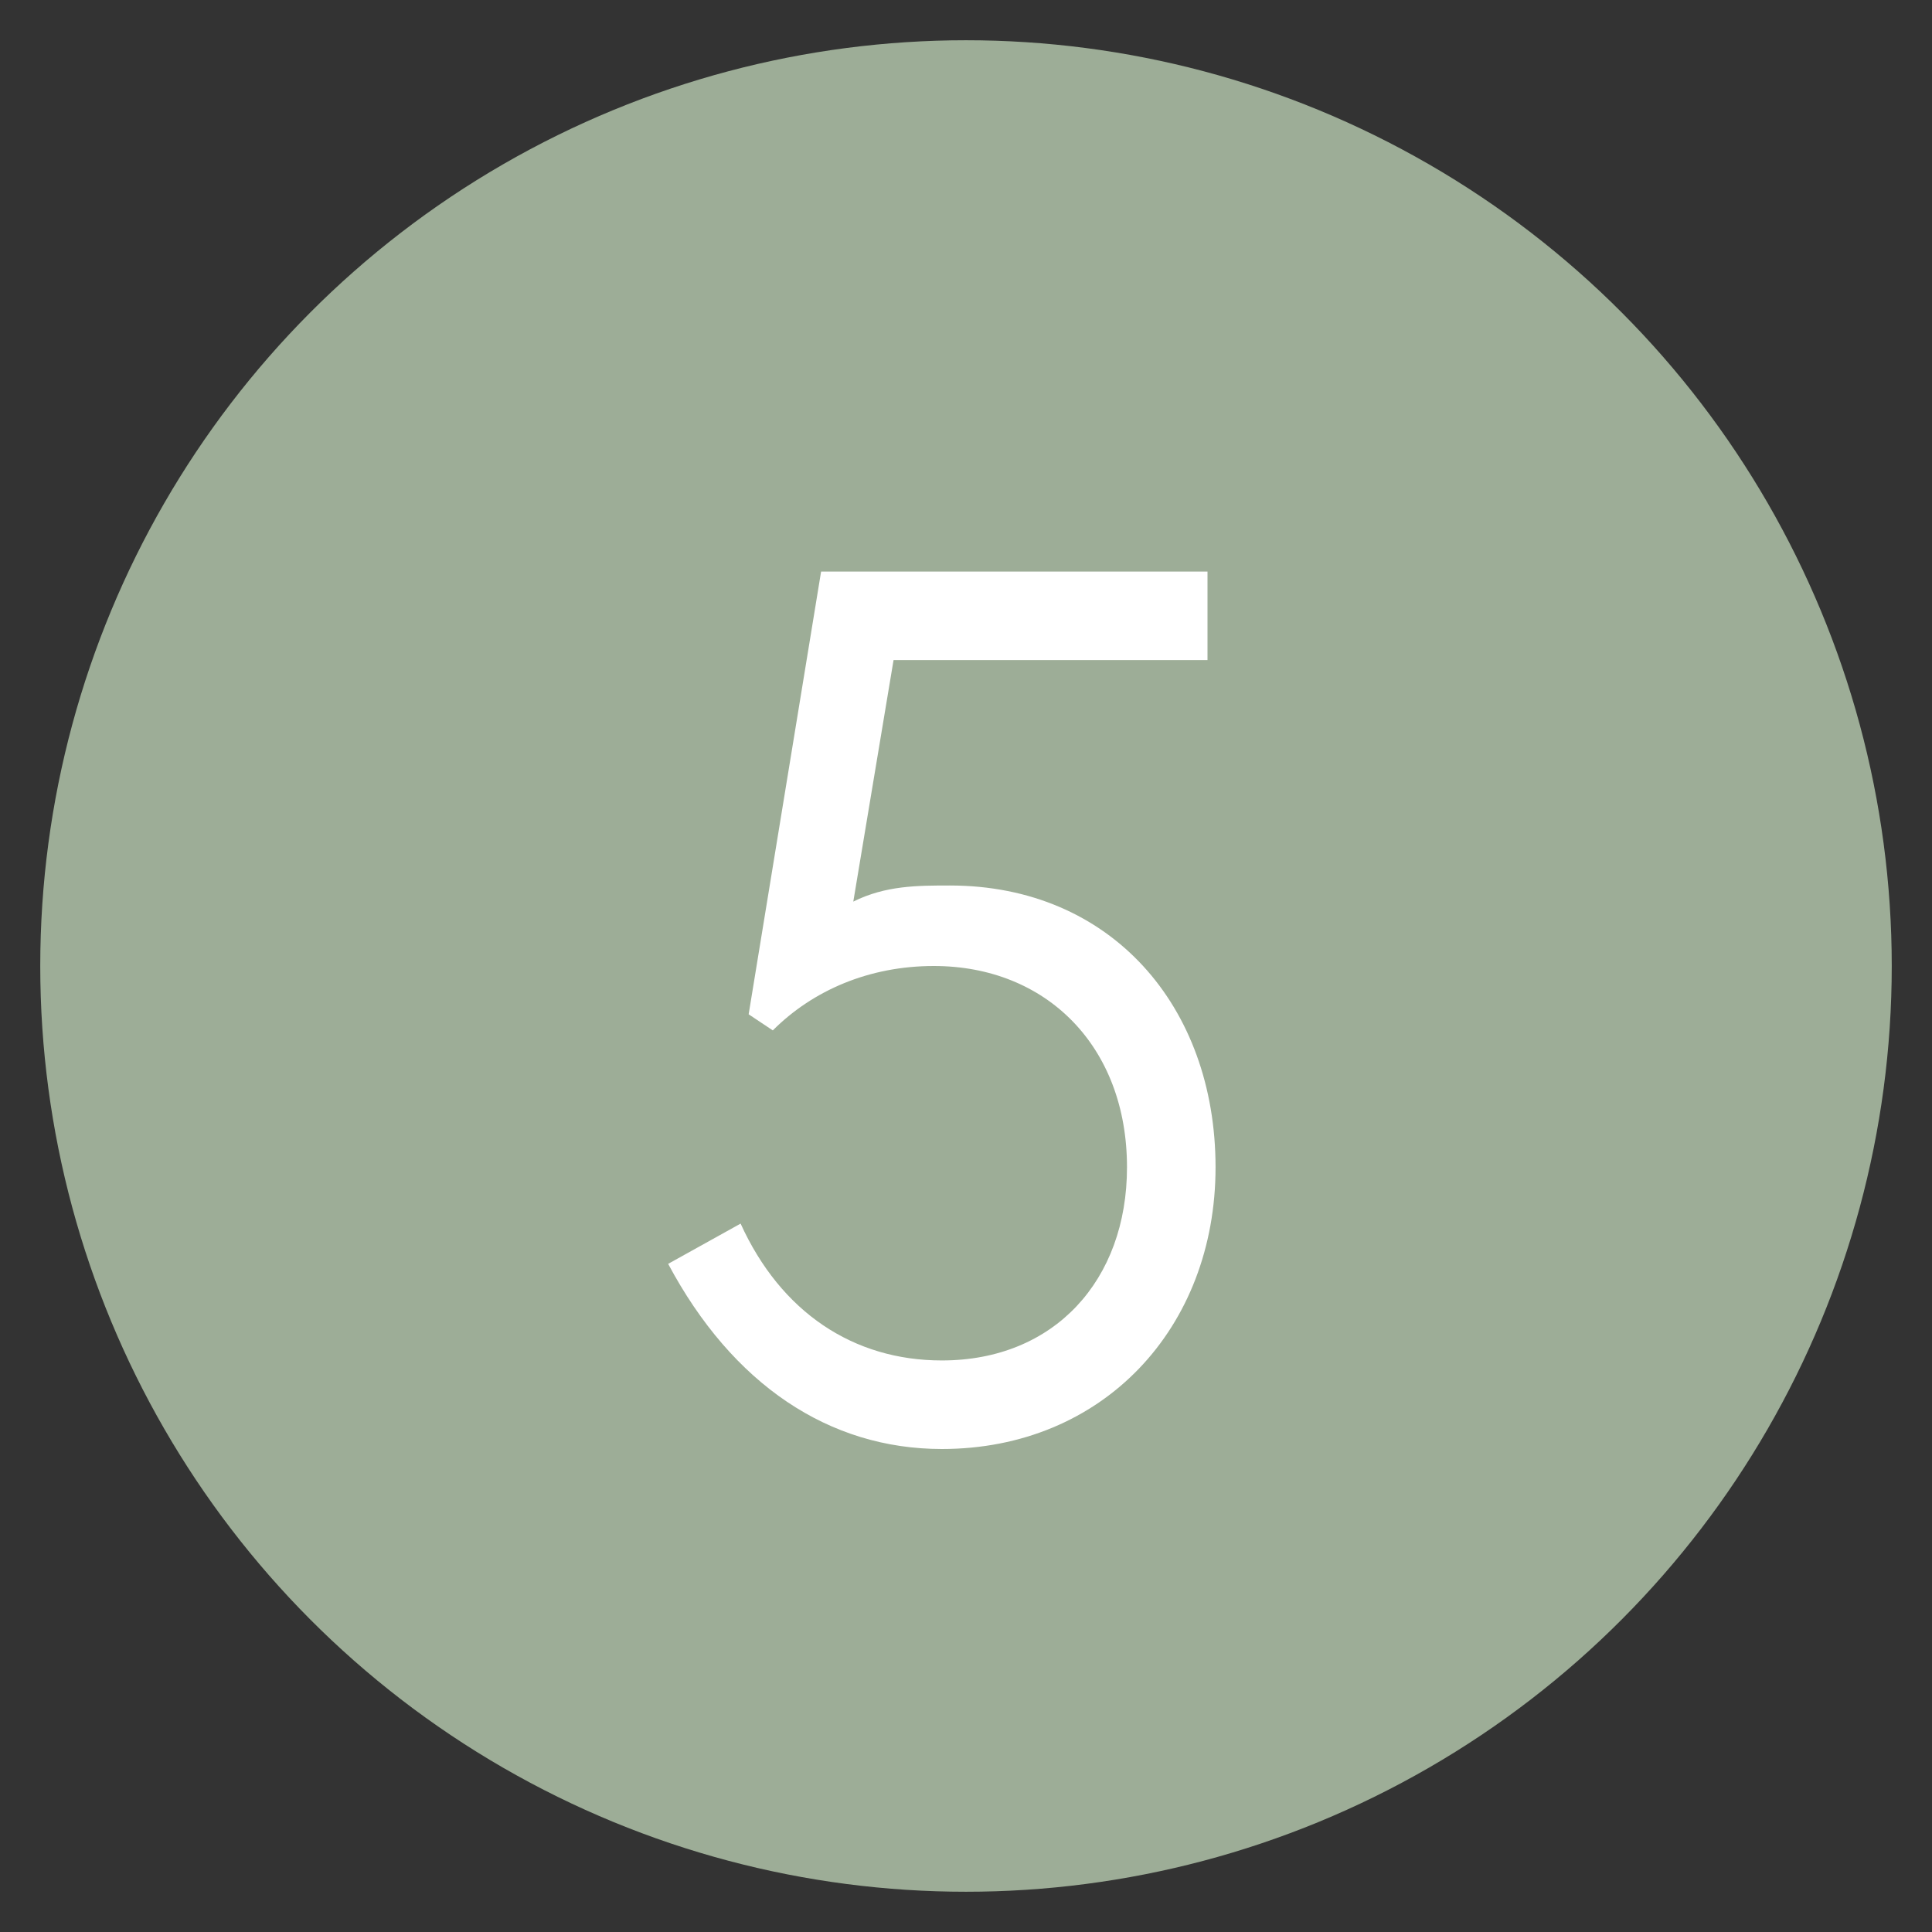 <?xml version="1.0" encoding="utf-8"?>
<!-- Generator: Adobe Illustrator 28.1.0, SVG Export Plug-In . SVG Version: 6.00 Build 0)  -->
<svg version="1.1" id="Layer_1" xmlns="http://www.w3.org/2000/svg" xmlns:xlink="http://www.w3.org/1999/xlink" x="0px" y="0px"
	 viewBox="0 0 24 24" style="enable-background:new 0 0 24 24;" xml:space="preserve">
<rect x="0" y="0" width="24" height="24" fill="#333333" stroke="none"/>
<style type="text/css">
	.st0{fill:#9DAD97;}
	.st1{enable-background:new    ;}
	.st2{fill:#FFFFFF;}
</style>
<g>
	<circle class="st0" cx="12" cy="12" r="11.5"/>
</g>
<g class="st1">
	<path class="st2" d="M8.3,15.7l0.9-0.5c0.5,1.1,1.4,1.7,2.5,1.7c1.4,0,2.3-1,2.3-2.4c0-1.5-1-2.5-2.4-2.5c-0.8,0-1.5,0.3-2,0.8
		l-0.3-0.2l0.9-5.5H15v1.1h-3.9l-0.5,3C11,11,11.4,11,11.8,11c2,0,3.3,1.5,3.3,3.5S13.7,18,11.7,18C10.3,18,9.1,17.2,8.3,15.7z"/>
</g>
</svg>
